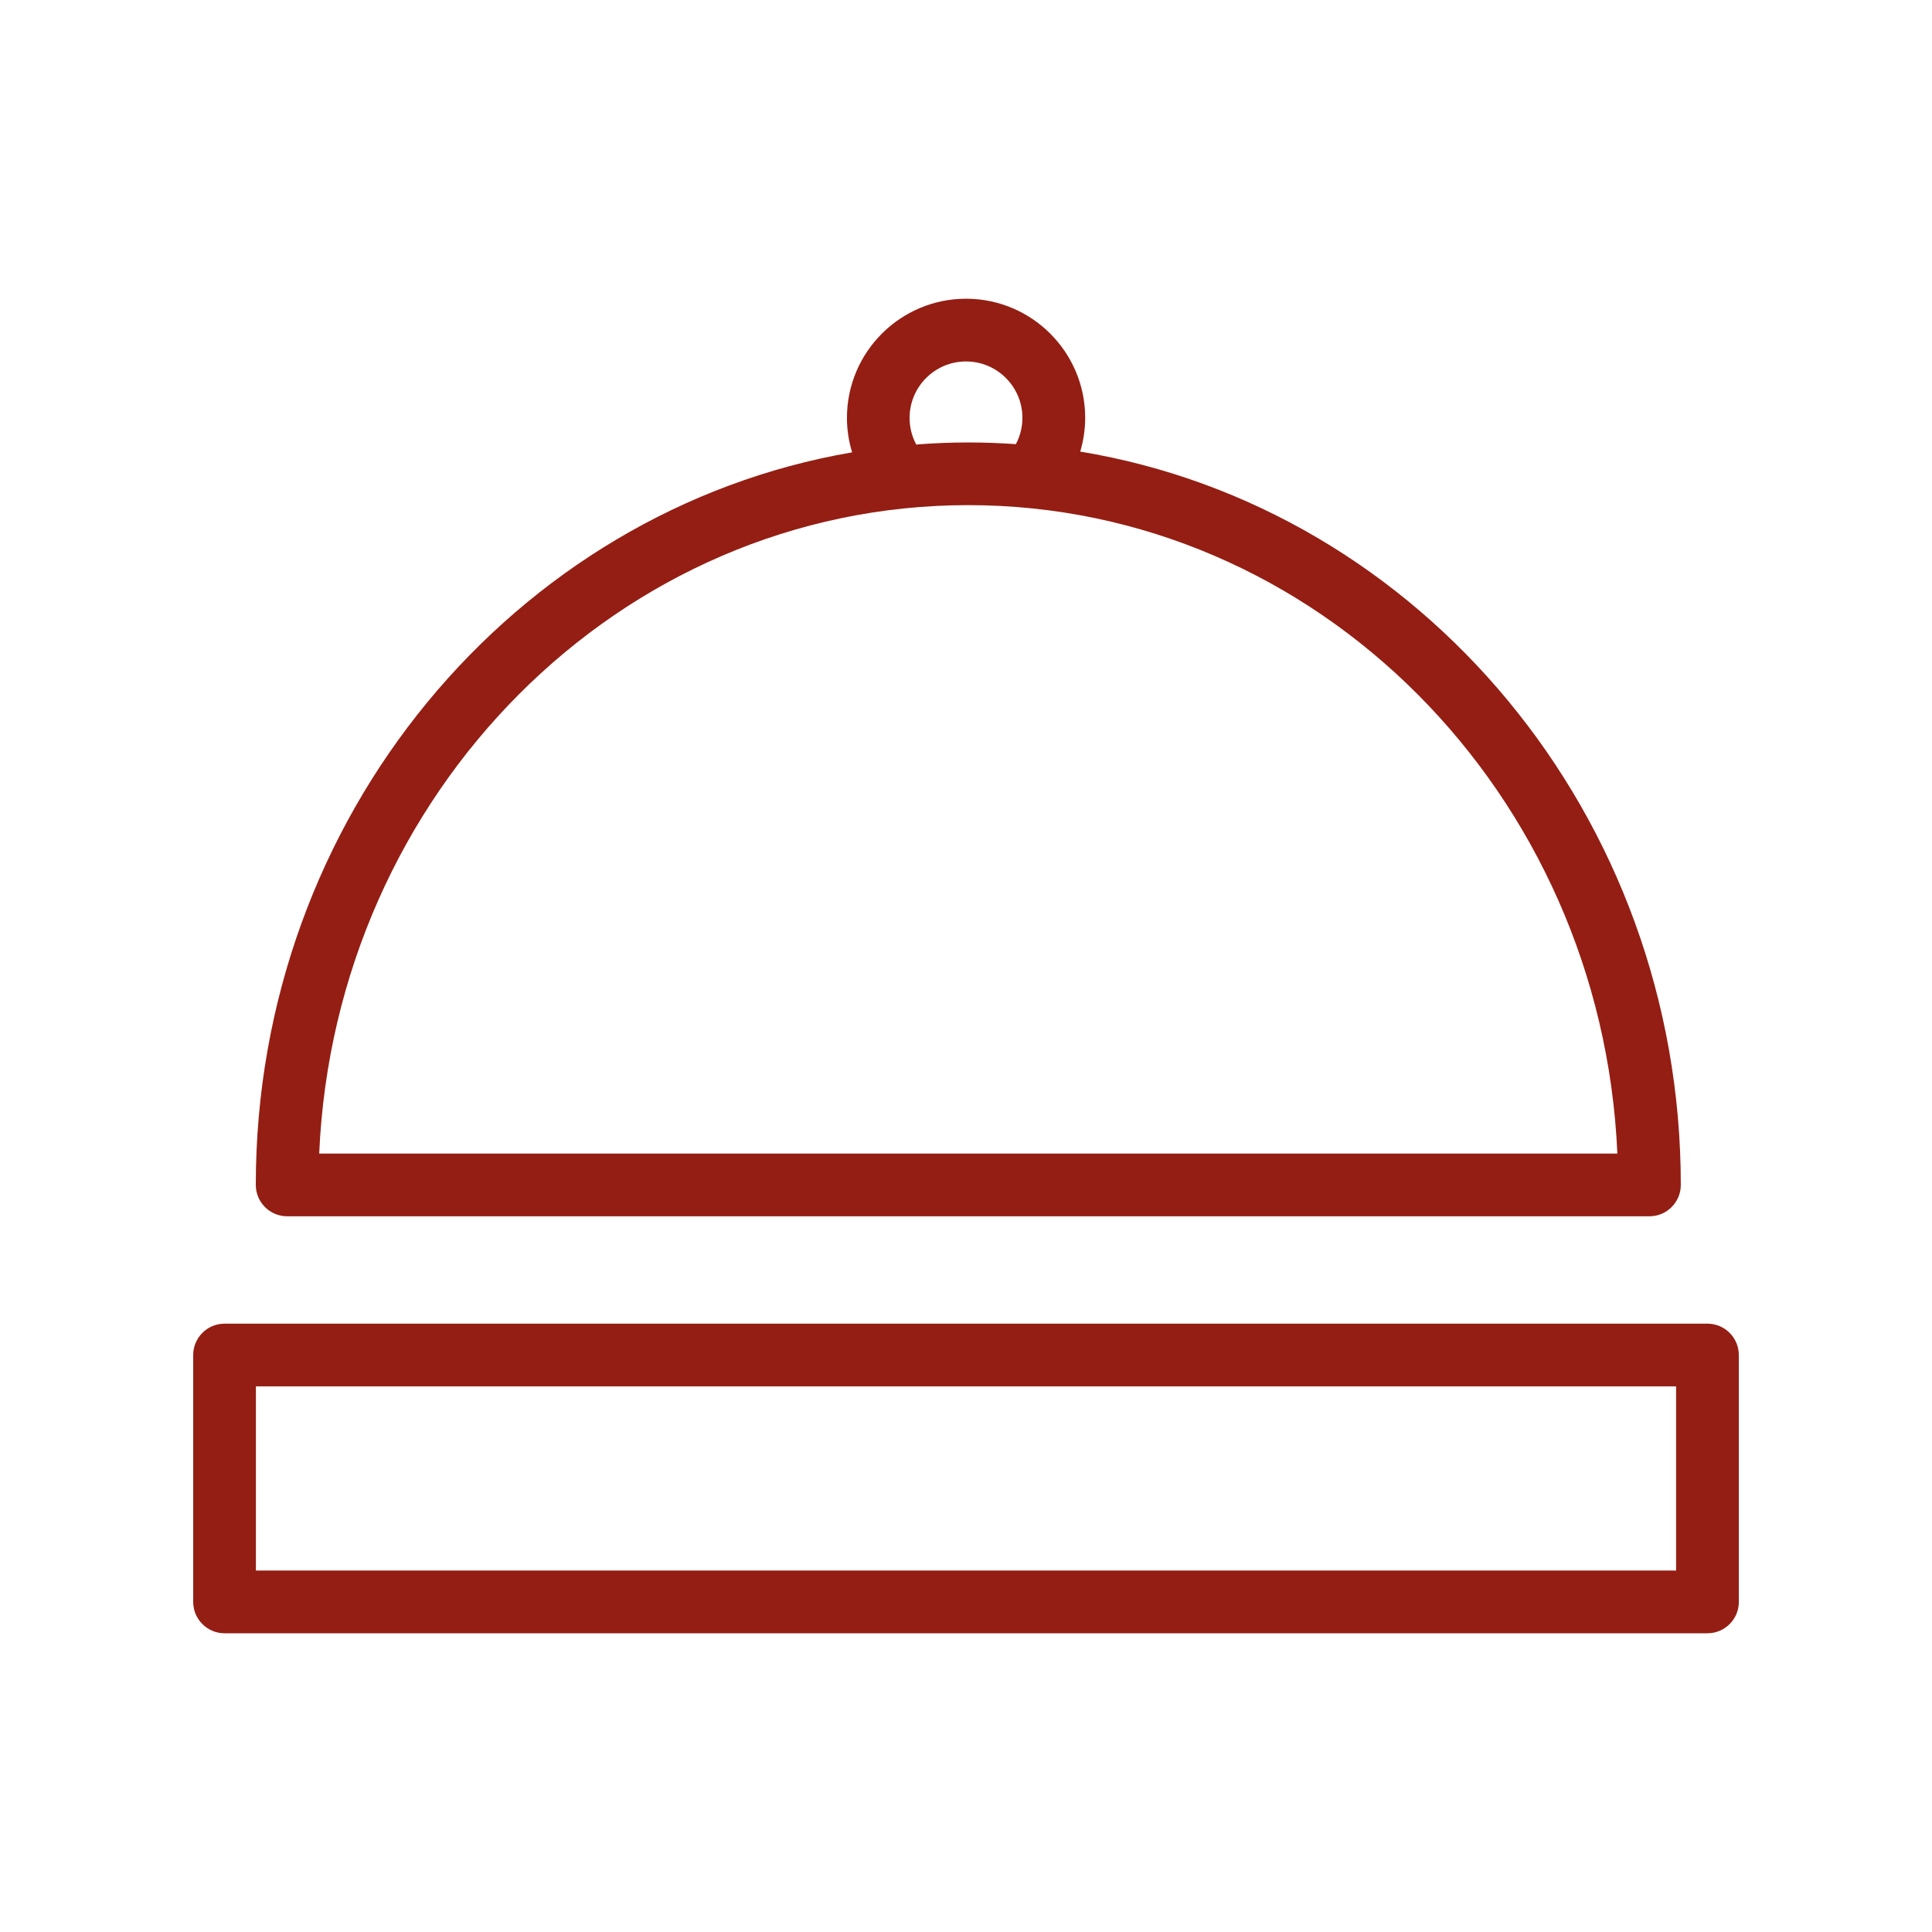 <?xml version="1.0" encoding="utf-8"?>
<!-- Generator: Adobe Illustrator 21.1.0, SVG Export Plug-In . SVG Version: 6.00 Build 0)  -->
<svg version="1.1" xmlns="http://www.w3.org/2000/svg" xmlns:xlink="http://www.w3.org/1999/xlink" x="0px" y="0px" width="55px"
	 height="55px" viewBox="0 0 55 55" style="enable-background:new 0 0 55 55;" xml:space="preserve">
<style type="text/css">
	.st0{opacity:0.9;fill:#FFFFFF;}
	.st1{fill:#F2F2F2;}
	.st2{fill:#941E13;}
	.st3{fill:#666666;}
	.st4{fill:#808080;}
	.st5{fill:none;stroke:#941E13;stroke-width:5.068;stroke-linecap:round;stroke-miterlimit:10;}
	.st6{fill:#1D1DFF;}
	.st7{fill:#FFFFFF;}
	.st8{fill:#B3B3B3;}
	.st9{opacity:0.82;fill:#941E13;}
	.st10{fill:none;stroke:#941E13;stroke-width:1.107;stroke-miterlimit:10;}
	.st11{fill:none;stroke:#941E13;stroke-width:2;stroke-miterlimit:10;}
	.st12{fill:none;stroke:#941E13;stroke-width:1.141;stroke-miterlimit:10;}
	.st13{fill:none;stroke:#941E13;stroke-width:1.7;stroke-miterlimit:10;}
	.st14{fill-rule:evenodd;clip-rule:evenodd;fill:#941E13;}
	.st15{opacity:0.5;fill-rule:evenodd;clip-rule:evenodd;fill:#941E13;}
	.st16{fill:#FF0000;}
	.st17{opacity:0.5;fill:#941E13;}
	.st18{fill:#941E13;stroke:#FFFFFF;stroke-width:3.815;stroke-miterlimit:10;}
	.st19{fill:none;stroke:#941E13;stroke-width:4.054;stroke-linecap:round;stroke-miterlimit:10;}
	.st20{fill:#0071BC;}
	.st21{fill:none;stroke:#666666;stroke-width:0.215;stroke-miterlimit:10;}
	.st22{fill:none;stroke:#999999;stroke-width:0.5;stroke-miterlimit:10;}
	.st23{opacity:0.93;fill:#941E13;}
	.st24{fill:none;stroke:#FFFFFF;stroke-miterlimit:10;}
	.st25{opacity:0.5;fill-rule:evenodd;clip-rule:evenodd;fill:#FFFFFF;}
	.st26{fill-rule:evenodd;clip-rule:evenodd;fill:#FFFFFF;}
	.st27{fill:none;stroke:#FFFFFF;stroke-width:4.054;stroke-linecap:round;stroke-miterlimit:10;}
	.st28{fill:none;stroke:#CCCCCC;stroke-miterlimit:10;}
	.st29{fill:#CCCCCC;}
	.st30{fill:none;stroke:#666666;stroke-width:2;stroke-linecap:round;stroke-linejoin:round;stroke-miterlimit:10;}
	.st31{fill:none;stroke:#B3B3B3;stroke-width:0.5;stroke-miterlimit:10;}
	.st32{fill:none;stroke:#941E13;stroke-miterlimit:10;}
	.st33{fill:none;stroke:#FF0000;stroke-miterlimit:10;}
	.st34{fill:none;stroke:#FF0000;stroke-width:3;stroke-miterlimit:10;}
	.st35{fill:none;stroke:#FF0000;stroke-width:3.029;stroke-miterlimit:10;}
	.st36{fill:none;stroke:#FF0000;stroke-width:3.164;stroke-miterlimit:10;}
	.st37{fill:none;stroke:#FF0000;stroke-width:3.887;stroke-miterlimit:10;}
	.st38{fill:none;stroke:#FF0000;stroke-width:2.388;stroke-miterlimit:10;}
</style>
<g id="Ebene_3">
</g>
<g id="hg">
</g>
<g id="Ebene_1">
	<g>
		<path class="st2" d="M8.175,34.625h38.781c0.493,0,0.893-0.4,0.893-0.893c0-10.526-7.421-19.279-17.097-20.876
			c0.09-0.305,0.141-0.627,0.141-0.961c0-1.87-1.521-3.391-3.391-3.391c-1.87,0-3.391,1.521-3.391,3.391
			c0,0.342,0.052,0.671,0.147,0.982C14.64,14.53,7.282,23.252,7.282,33.732C7.282,34.225,7.682,34.625,8.175,34.625z M27.5,10.29
			c0.886,0,1.606,0.72,1.606,1.606c0,0.27-0.068,0.524-0.186,0.748c-0.448-0.031-0.9-0.048-1.355-0.048
			c-0.472,0-0.939,0.018-1.403,0.052l-0.077,0.009c-0.122-0.226-0.191-0.485-0.191-0.759C25.894,11.01,26.614,10.29,27.5,10.29z
			 M27.565,14.38c9.914,0,18.031,8.201,18.478,18.46H9.087C9.534,22.581,17.651,14.38,27.565,14.38z"/>
		<path class="st2" d="M48.607,37.682H6.393c-0.493,0-0.893,0.4-0.893,0.893v7.028c0,0.493,0.4,0.893,0.893,0.893h42.215
			c0.493,0,0.893-0.4,0.893-0.893v-7.028C49.5,38.082,49.1,37.682,48.607,37.682z M47.715,44.71H7.285v-5.243h40.43V44.71z"/>
	</g>
</g>
<g id="vermassung">
</g>
</svg>
